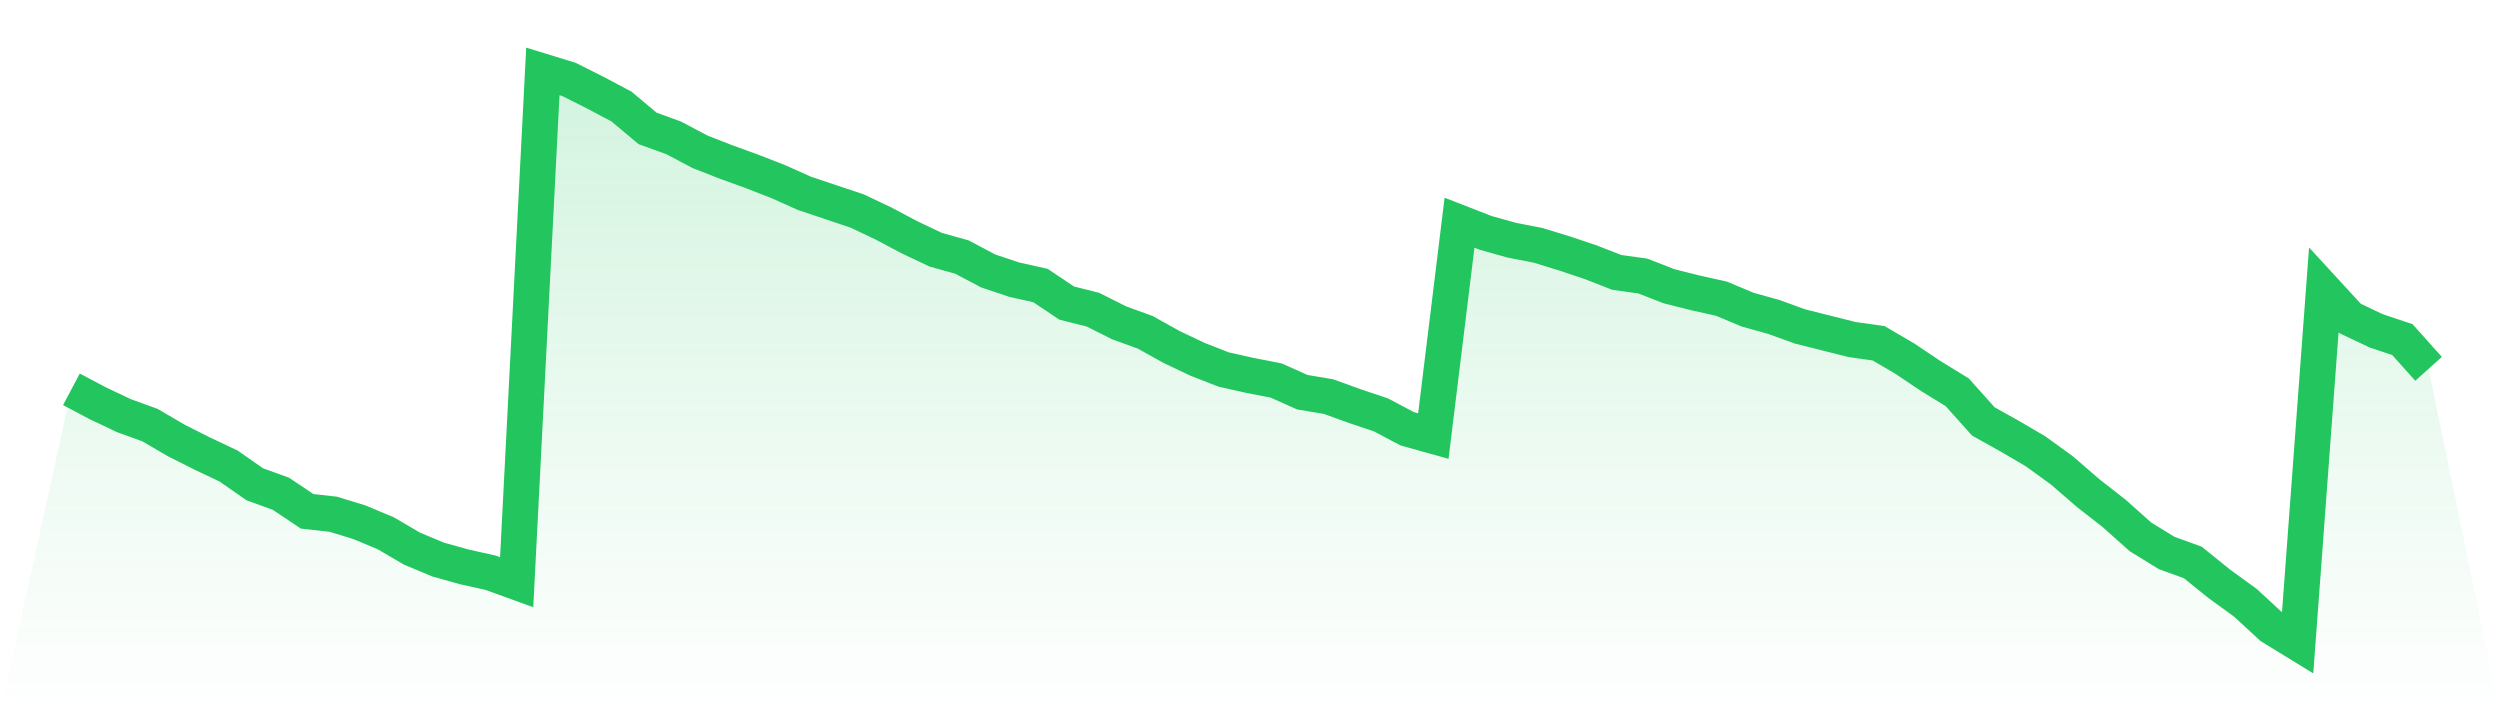 <svg viewBox="0 0 140 40" xmlns="http://www.w3.org/2000/svg">
<defs>
<linearGradient id="gradient" x1="0" x2="0" y1="0" y2="1">
<stop offset="0%" stop-color="#22c55e" stop-opacity="0.2"/>
<stop offset="100%" stop-color="#22c55e" stop-opacity="0"/>
</linearGradient>
</defs>
<path d="M4,21.801 L4,21.801 L5.467,22.578 L6.933,23.274 L8.4,23.806 L9.867,24.665 L11.333,25.402 L12.8,26.097 L14.267,27.12 L15.733,27.652 L17.2,28.634 L18.667,28.798 L20.133,29.248 L21.6,29.862 L23.067,30.721 L24.533,31.335 L26,31.744 L27.467,32.072 L28.933,32.604 L30.4,4 L31.867,4.45 L33.333,5.187 L34.8,5.964 L36.267,7.192 L37.733,7.724 L39.2,8.501 L40.667,9.074 L42.133,9.606 L43.6,10.179 L45.067,10.834 L46.533,11.325 L48,11.816 L49.467,12.512 L50.933,13.289 L52.4,13.985 L53.867,14.394 L55.333,15.171 L56.8,15.662 L58.267,15.99 L59.733,16.972 L61.2,17.34 L62.667,18.077 L64.133,18.609 L65.6,19.427 L67.067,20.123 L68.533,20.696 L70,21.023 L71.467,21.309 L72.933,21.964 L74.4,22.21 L75.867,22.742 L77.333,23.233 L78.8,24.01 L80.267,24.419 L81.733,12.471 L83.2,13.043 L84.667,13.453 L86.133,13.739 L87.6,14.189 L89.067,14.68 L90.533,15.253 L92,15.458 L93.467,16.031 L94.933,16.399 L96.4,16.726 L97.867,17.34 L99.333,17.749 L100.8,18.281 L102.267,18.65 L103.733,19.018 L105.2,19.223 L106.667,20.082 L108.133,21.064 L109.6,21.964 L111.067,23.601 L112.533,24.419 L114,25.279 L115.467,26.343 L116.933,27.611 L118.4,28.757 L119.867,30.066 L121.333,30.967 L122.8,31.499 L124.267,32.685 L125.733,33.749 L127.2,35.1 L128.667,36 L130.133,16.235 L131.6,17.831 L133.067,18.527 L134.533,19.018 L136,20.655 L140,40 L0,40 z" fill="url(#gradient)"/>
<path d="M4,21.801 L4,21.801 L5.467,22.578 L6.933,23.274 L8.4,23.806 L9.867,24.665 L11.333,25.402 L12.8,26.097 L14.267,27.12 L15.733,27.652 L17.2,28.634 L18.667,28.798 L20.133,29.248 L21.6,29.862 L23.067,30.721 L24.533,31.335 L26,31.744 L27.467,32.072 L28.933,32.604 L30.4,4 L31.867,4.45 L33.333,5.187 L34.8,5.964 L36.267,7.192 L37.733,7.724 L39.2,8.501 L40.667,9.074 L42.133,9.606 L43.6,10.179 L45.067,10.834 L46.533,11.325 L48,11.816 L49.467,12.512 L50.933,13.289 L52.4,13.985 L53.867,14.394 L55.333,15.171 L56.8,15.662 L58.267,15.99 L59.733,16.972 L61.2,17.34 L62.667,18.077 L64.133,18.609 L65.6,19.427 L67.067,20.123 L68.533,20.696 L70,21.023 L71.467,21.309 L72.933,21.964 L74.4,22.21 L75.867,22.742 L77.333,23.233 L78.8,24.01 L80.267,24.419 L81.733,12.471 L83.2,13.043 L84.667,13.453 L86.133,13.739 L87.6,14.189 L89.067,14.68 L90.533,15.253 L92,15.458 L93.467,16.031 L94.933,16.399 L96.4,16.726 L97.867,17.34 L99.333,17.749 L100.8,18.281 L102.267,18.65 L103.733,19.018 L105.2,19.223 L106.667,20.082 L108.133,21.064 L109.6,21.964 L111.067,23.601 L112.533,24.419 L114,25.279 L115.467,26.343 L116.933,27.611 L118.4,28.757 L119.867,30.066 L121.333,30.967 L122.8,31.499 L124.267,32.685 L125.733,33.749 L127.2,35.1 L128.667,36 L130.133,16.235 L131.6,17.831 L133.067,18.527 L134.533,19.018 L136,20.655" fill="none" stroke="#22c55e" stroke-width="2"/>
</svg>